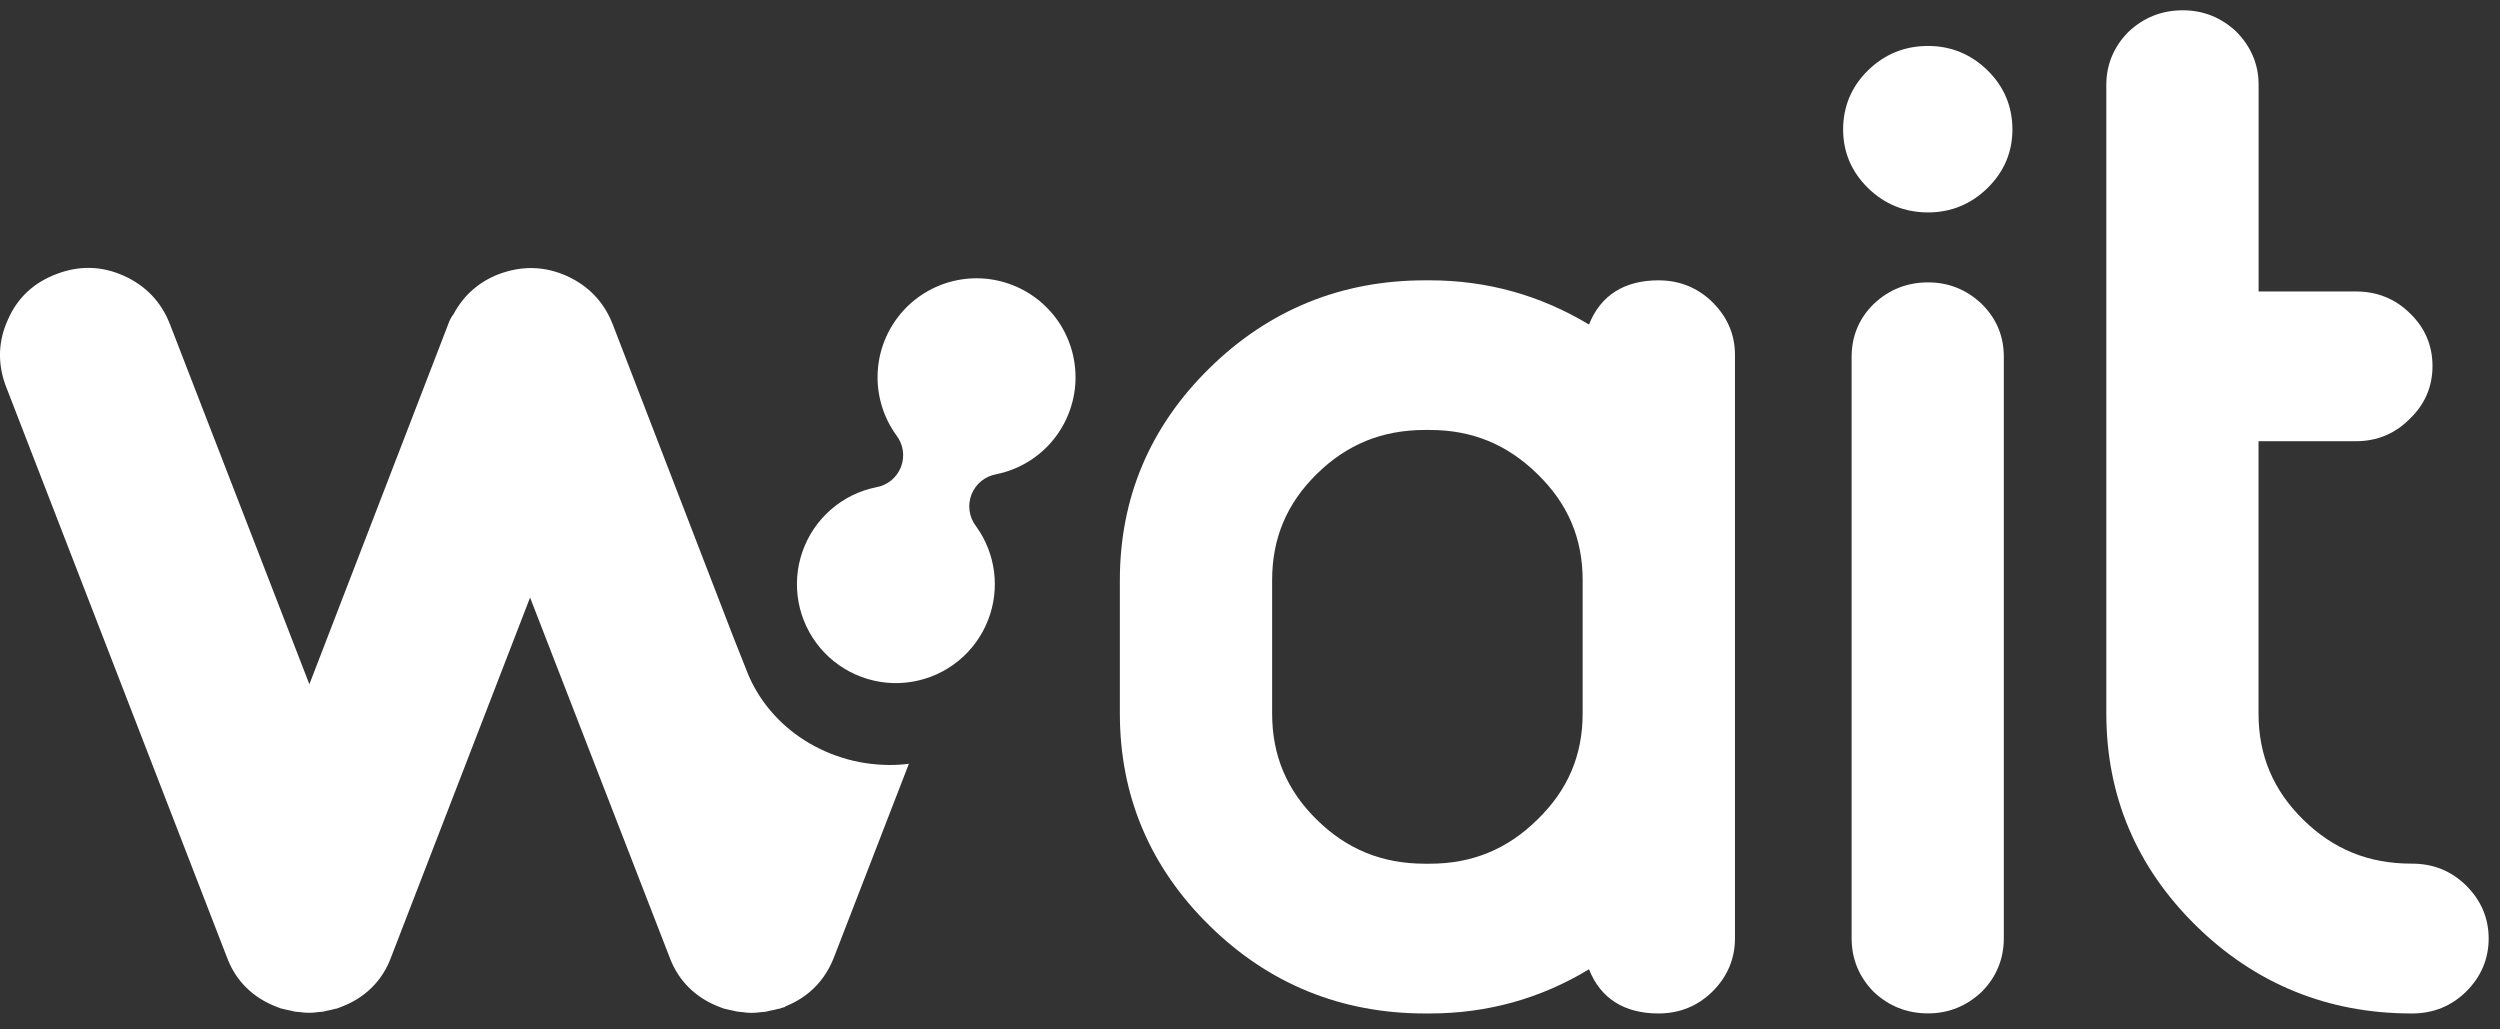 <svg width="68" height="28" viewBox="0 0 68 28" fill="none" xmlns="http://www.w3.org/2000/svg">
<rect x="0" y="0" width="68" height="28" fill="#333333" stroke="none"/>
<path d="M45.109 7.625C44.178 7.625 43.531 8.039 43.221 8.828C41.896 8.029 40.443 7.625 38.892 7.625H38.758C36.482 7.625 34.509 8.429 32.894 10.018C31.278 11.606 30.46 13.544 30.46 15.783V19.407C30.46 21.644 31.278 23.584 32.894 25.173C34.507 26.761 36.48 27.566 38.758 27.566H38.892C40.454 27.566 41.908 27.161 43.221 26.364C43.531 27.154 44.178 27.566 45.109 27.566C45.682 27.566 46.172 27.367 46.572 26.977C46.983 26.572 47.191 26.082 47.191 25.521V9.65C47.191 9.1 46.983 8.616 46.572 8.212C46.172 7.823 45.68 7.625 45.109 7.625ZM34.602 15.781C34.602 14.64 34.999 13.695 35.818 12.891C36.636 12.086 37.597 11.695 38.758 11.695H38.892C40.039 11.695 40.994 12.086 41.815 12.891C42.645 13.695 43.048 14.64 43.048 15.779V19.407C43.048 20.546 42.645 21.491 41.813 22.297C40.994 23.102 40.039 23.493 38.892 23.493H38.758C37.597 23.493 36.636 23.102 35.818 22.297C34.999 21.493 34.602 20.548 34.602 19.407V15.781Z" fill="white"/>
<path d="M52.444 7.681C51.873 7.681 51.377 7.877 50.963 8.27C50.566 8.661 50.364 9.145 50.364 9.709V25.519C50.364 26.081 50.564 26.569 50.959 26.973L50.965 26.979C51.374 27.367 51.873 27.564 52.444 27.564C53.002 27.564 53.492 27.367 53.909 26.971C54.305 26.569 54.504 26.079 54.504 25.517V9.707C54.504 9.143 54.303 8.661 53.901 8.266C53.492 7.877 53.002 7.681 52.444 7.681Z" fill="white"/>
<path d="M52.444 1.25C51.808 1.25 51.258 1.474 50.809 1.915C50.36 2.356 50.133 2.897 50.133 3.523C50.133 4.137 50.36 4.672 50.809 5.113C51.258 5.554 51.808 5.778 52.444 5.778C53.067 5.778 53.613 5.554 54.062 5.113C54.51 4.672 54.738 4.137 54.738 3.523C54.738 2.897 54.51 2.356 54.062 1.915C53.611 1.474 53.067 1.25 52.444 1.25Z" fill="white"/>
<path d="M67.072 24.08C66.674 23.689 66.182 23.491 65.608 23.491H65.589C64.428 23.491 63.467 23.101 62.648 22.296C61.83 21.491 61.432 20.546 61.432 19.405V12.001H64.082C64.657 12.001 65.15 11.794 65.541 11.396C65.954 11.005 66.164 10.519 66.164 9.955C66.164 9.392 65.954 8.906 65.545 8.517C65.148 8.126 64.655 7.928 64.084 7.928H61.434V2.306C61.434 1.758 61.235 1.276 60.831 0.865C60.422 0.477 59.93 0.28 59.372 0.28C58.801 0.28 58.304 0.477 57.887 0.873C57.492 1.276 57.292 1.76 57.292 2.308V19.407C57.292 21.645 58.111 23.584 59.726 25.173C61.34 26.761 63.313 27.566 65.591 27.566H65.61C66.184 27.566 66.674 27.367 67.073 26.977C67.485 26.572 67.692 26.082 67.692 25.521C67.69 24.969 67.483 24.485 67.072 24.08Z" fill="white"/>
<path d="M24.024 20.803C23.161 20.77 22.31 20.47 21.623 19.957C20.997 19.488 20.544 18.874 20.293 18.2L19.956 17.352L16.661 8.809L16.659 8.805C16.423 8.209 16.004 7.772 15.414 7.505C14.82 7.239 14.201 7.221 13.577 7.454L13.569 7.456C13.027 7.666 12.615 8.028 12.342 8.535C12.269 8.634 12.217 8.732 12.186 8.833L8.415 18.612L4.617 8.805L4.615 8.801C4.379 8.205 3.96 7.768 3.368 7.501C2.772 7.233 2.16 7.217 1.547 7.45C0.923 7.682 0.478 8.098 0.221 8.682C-0.046 9.26 -0.072 9.86 0.146 10.468L0.149 10.476L6.172 26.036C6.408 26.68 6.887 27.151 7.554 27.397L7.655 27.435H7.667C7.673 27.437 7.677 27.437 7.683 27.439C7.764 27.46 7.845 27.478 7.926 27.492C8.015 27.52 8.096 27.526 8.154 27.528C8.245 27.542 8.332 27.548 8.415 27.548C8.488 27.548 8.569 27.542 8.66 27.528C8.726 27.526 8.807 27.518 8.892 27.492C8.967 27.478 9.046 27.46 9.126 27.439C9.132 27.437 9.137 27.437 9.143 27.435H9.155L9.256 27.397C9.923 27.151 10.402 26.68 10.638 26.036L14.418 16.253L18.213 26.038C18.45 26.681 18.929 27.152 19.596 27.399L19.697 27.437H19.709C19.715 27.439 19.719 27.439 19.725 27.441C19.806 27.462 19.885 27.48 19.962 27.494C20.047 27.518 20.128 27.526 20.194 27.53C20.285 27.544 20.364 27.55 20.439 27.55C20.522 27.55 20.608 27.544 20.7 27.53C20.758 27.528 20.839 27.522 20.928 27.494C21.013 27.48 21.1 27.46 21.185 27.437H21.203L21.255 27.417L21.346 27.391L21.362 27.375C21.991 27.121 22.436 26.674 22.682 26.044L24.722 20.774C24.546 20.798 24.366 20.808 24.184 20.808C24.131 20.808 24.077 20.805 24.024 20.803Z" fill="white"/>
<path d="M26.875 16.868C26.705 17.303 26.425 17.686 26.063 17.98C25.7 18.274 25.268 18.468 24.807 18.544C24.347 18.621 23.875 18.576 23.437 18.414C22.999 18.253 22.611 17.98 22.31 17.624C22.009 17.267 21.806 16.838 21.721 16.379C21.637 15.92 21.672 15.447 21.826 15.007C21.979 14.566 22.244 14.173 22.595 13.865C22.946 13.558 23.371 13.347 23.828 13.254C23.979 13.229 24.121 13.165 24.24 13.068C24.359 12.971 24.45 12.846 24.506 12.703C24.561 12.56 24.579 12.406 24.557 12.255C24.535 12.103 24.474 11.96 24.38 11.839C24.04 11.368 23.86 10.799 23.87 10.218C23.879 9.637 24.076 9.074 24.432 8.615C24.787 8.155 25.282 7.823 25.843 7.667C26.403 7.512 26.998 7.542 27.54 7.754C28.081 7.965 28.54 8.345 28.848 8.839C29.155 9.332 29.294 9.912 29.245 10.491C29.195 11.07 28.96 11.618 28.573 12.052C28.187 12.486 27.67 12.783 27.1 12.899C26.95 12.925 26.808 12.99 26.69 13.086C26.571 13.183 26.48 13.309 26.424 13.451C26.369 13.594 26.351 13.748 26.373 13.899C26.395 14.05 26.455 14.194 26.549 14.315C26.813 14.679 26.981 15.104 27.038 15.55C27.095 15.996 27.039 16.449 26.875 16.868V16.868Z" fill="white"/>
</svg>
